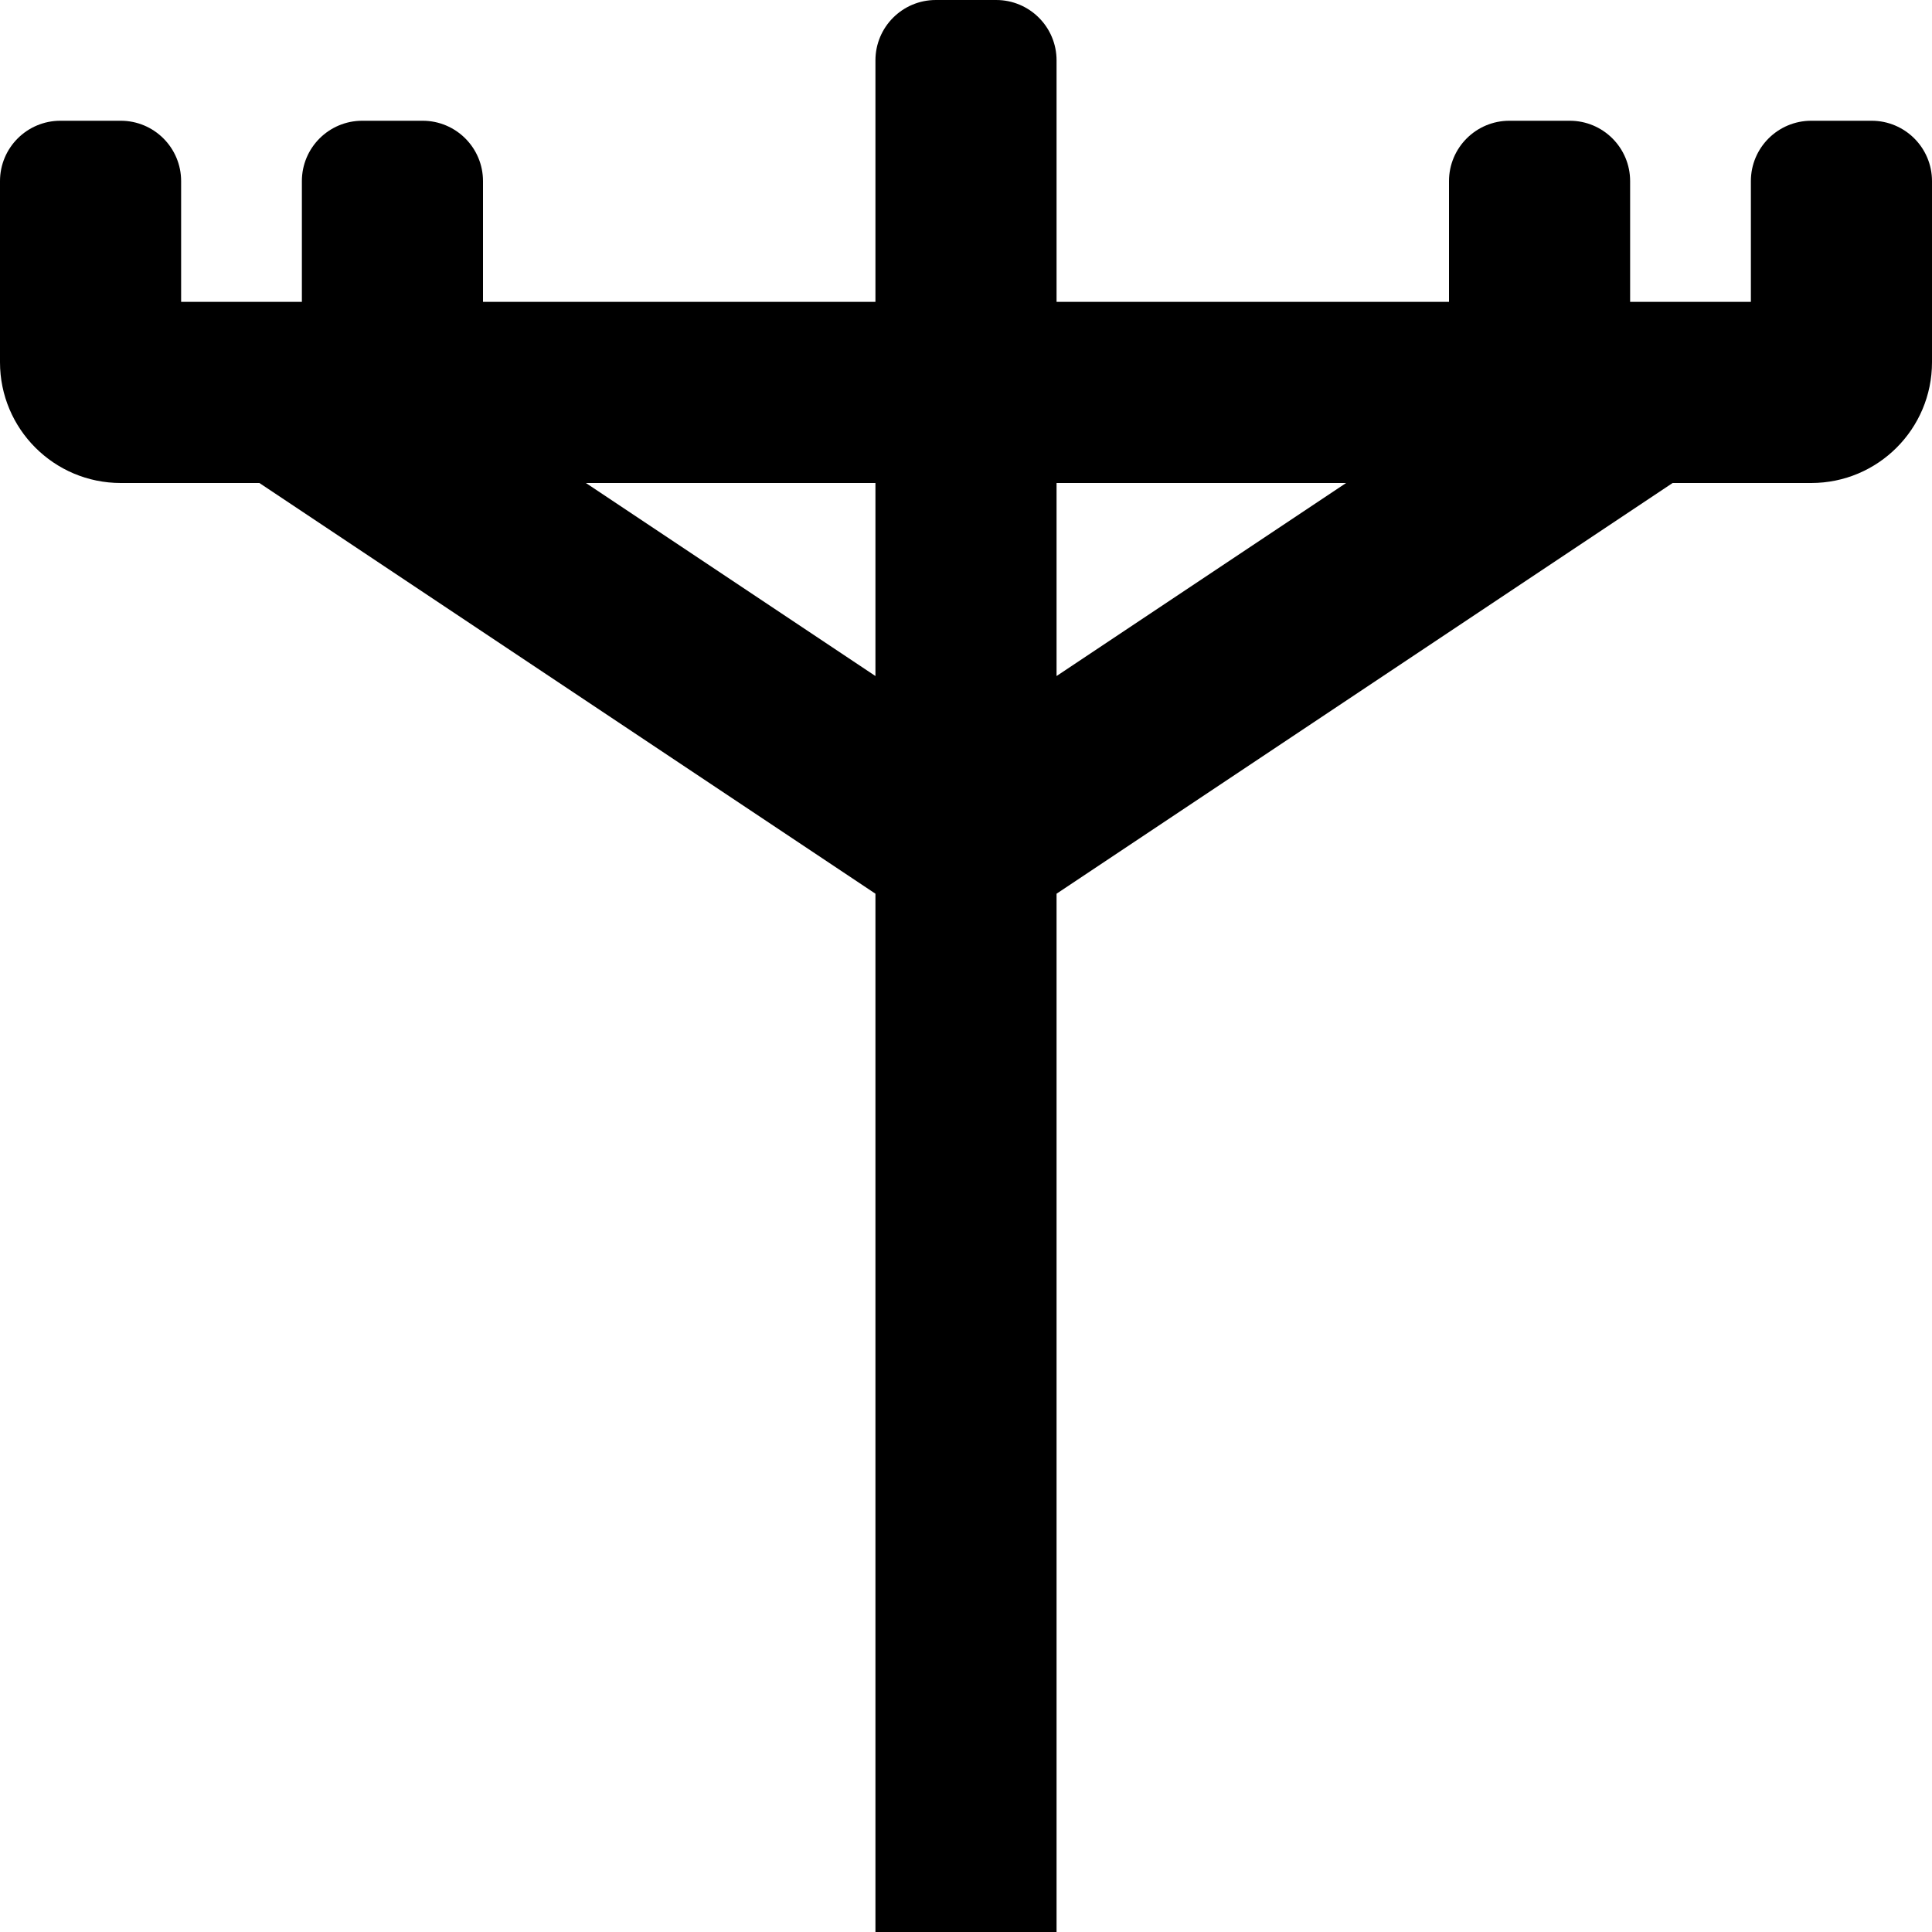 <svg xmlns="http://www.w3.org/2000/svg" viewBox="0 0 512 512"><!-- Font Awesome Pro 6.0.0-alpha2 by @fontawesome - https://fontawesome.com License - https://fontawesome.com/license (Commercial License) --><path d="M496 32H480C471.164 32 464 39.162 464 48V80H432V48C432 39.162 424.836 32 416 32H400C391.164 32 384 39.162 384 48V80H280V16C280 7.162 272.836 0 264 0H248C239.164 0 232 7.162 232 16V80H128V48C128 39.162 120.836 32 112 32H96C87.164 32 80 39.162 80 48V80H48V48C48 39.162 40.836 32 32 32H16C7.164 32 0 39.162 0 48V96C0 113.672 14.326 128 32 128H68.734L232 236.844V512H280V236.844L443.266 128H480C497.674 128 512 113.672 512 96V48C512 39.162 504.836 32 496 32ZM155.268 128H232V179.156L155.268 128ZM280 128H356.734L280 179.156V128Z"/></svg>
